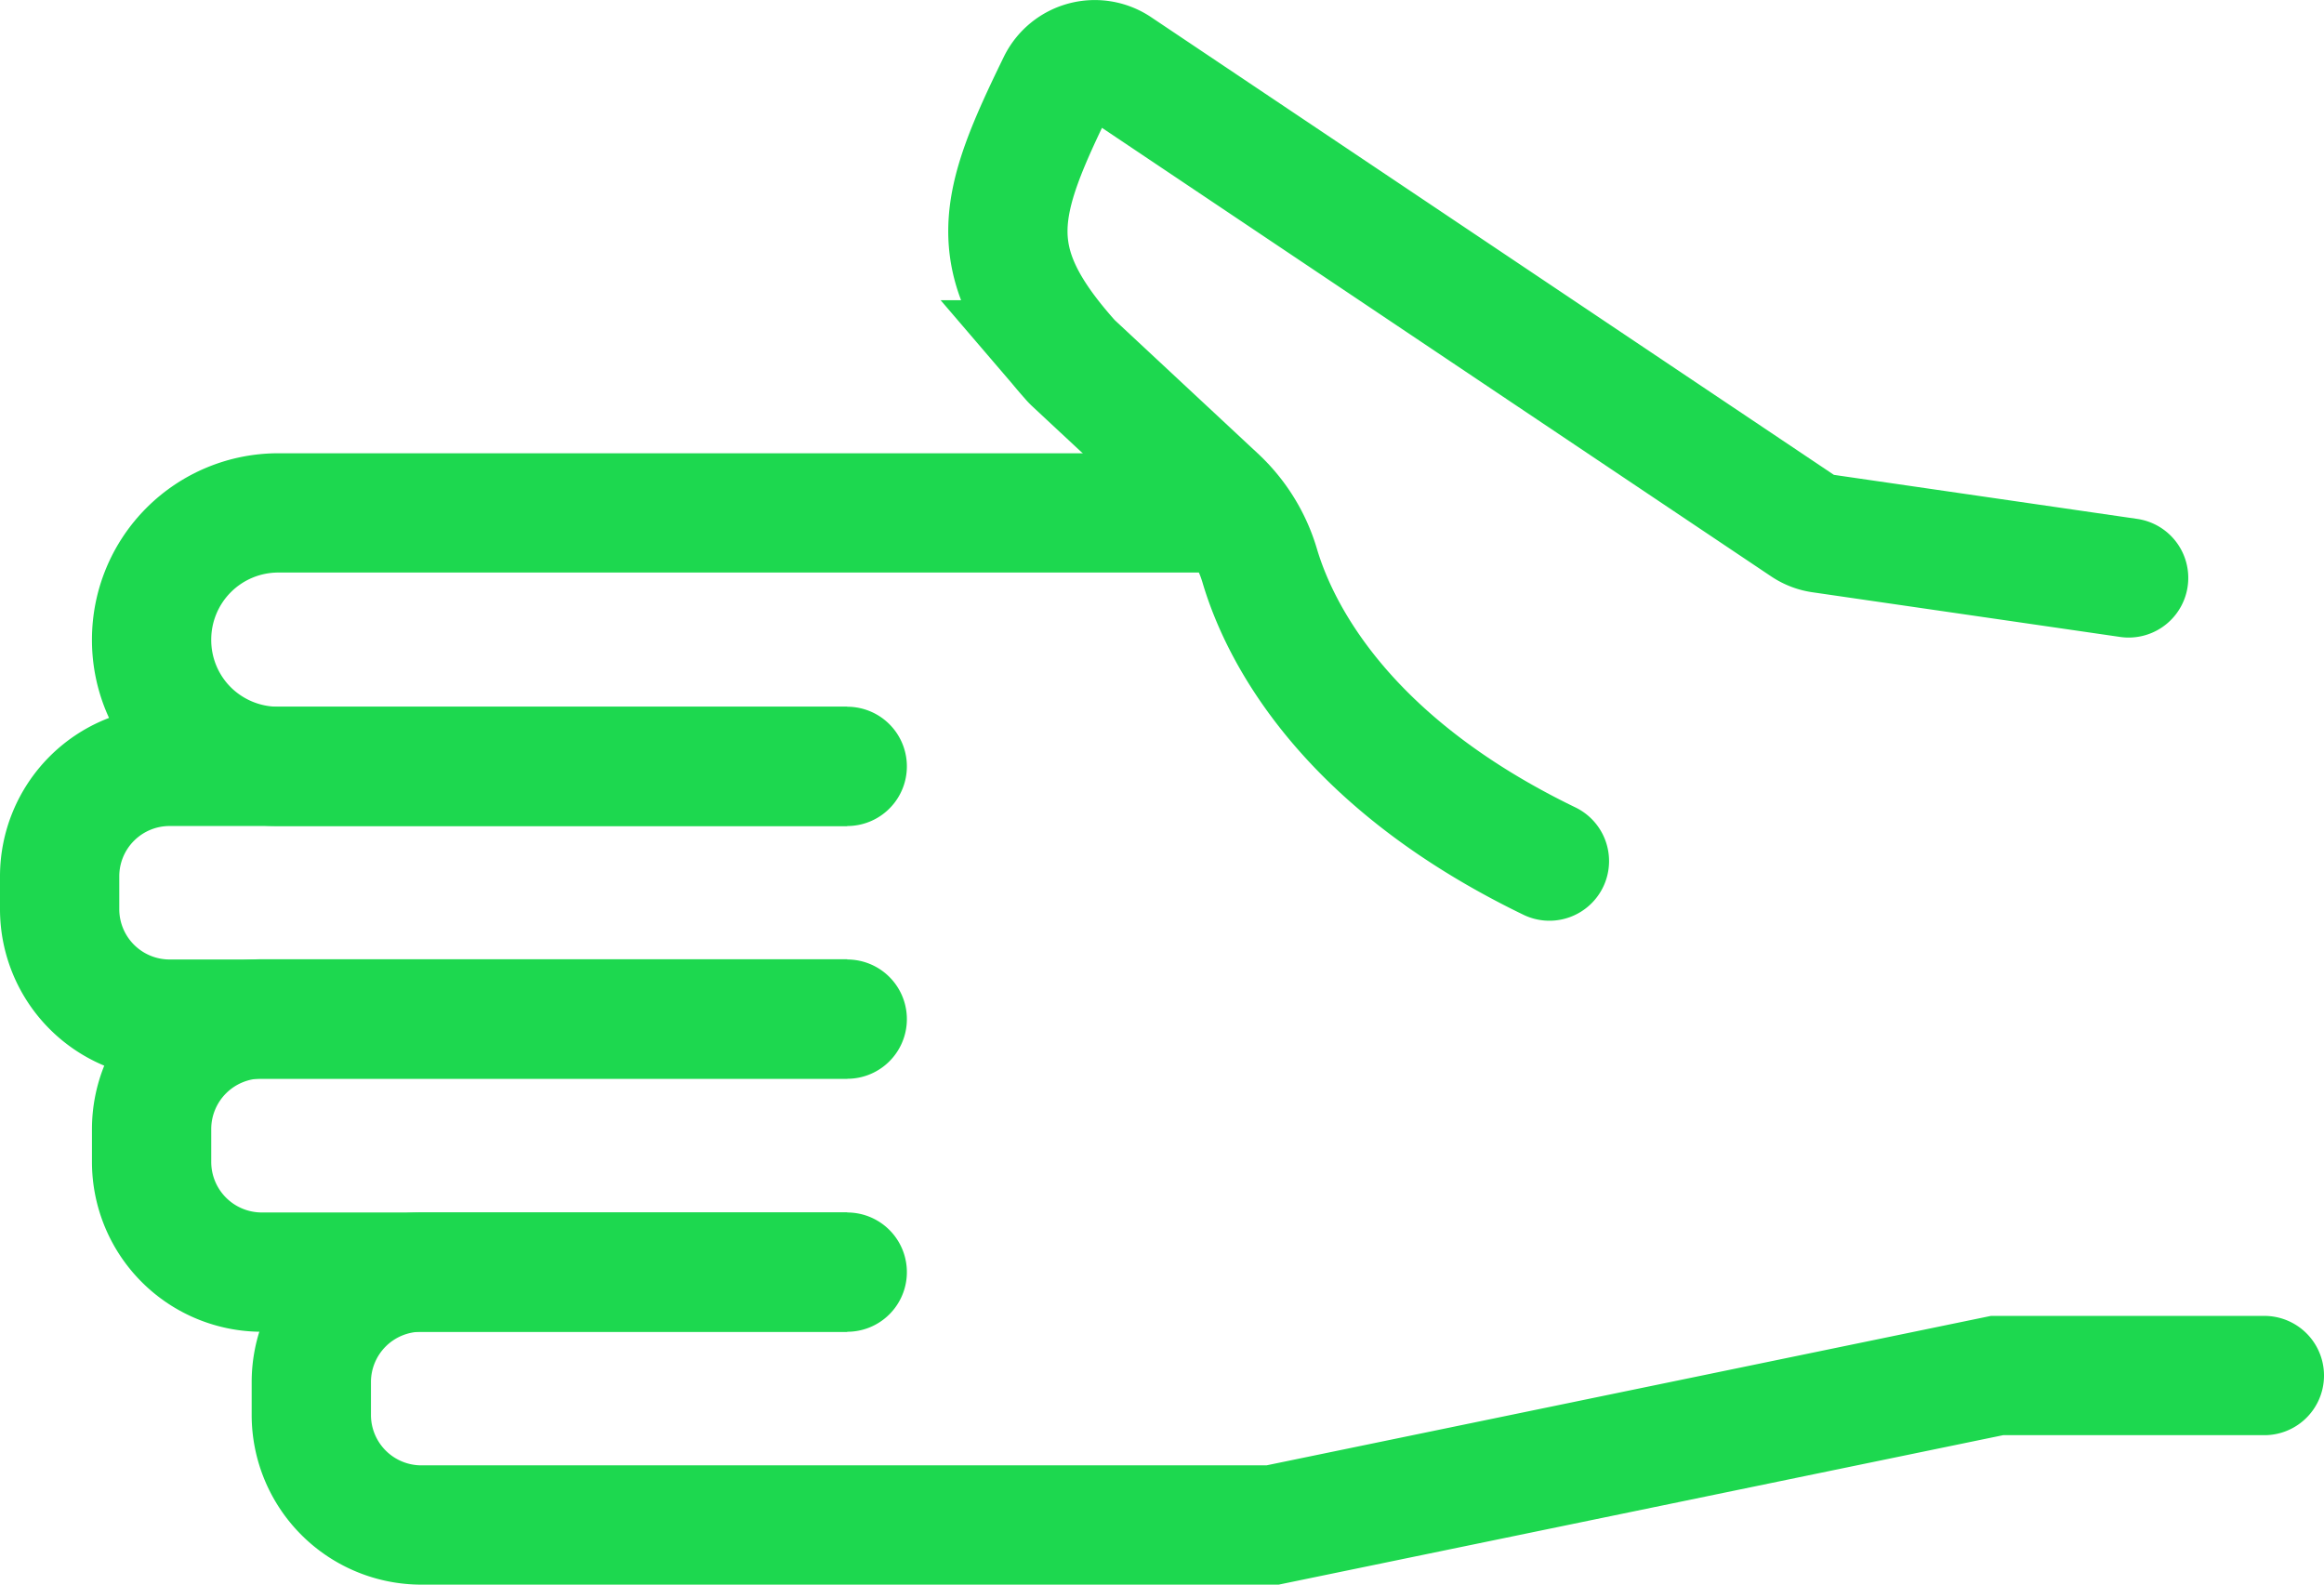 <svg id="Partner" xmlns="http://www.w3.org/2000/svg" viewBox="0 0 194.84 132.85"><defs><style>.cls-1,.cls-2{fill:none;stroke:#1dd84f;stroke-miterlimit:10;stroke-width:10px;}.cls-2{stroke-linecap:round;}</style></defs><path class="cls-1" d="M.13,40H-47.58a10.63,10.63,0,0,1-7.51-3.1,10.59,10.59,0,0,1-3.1-7.52A10.62,10.62,0,0,1-47.58,18.75H31.5" transform="translate(70.9 24.25)"/><path class="cls-2" d="M.13,40H-56.66a9.22,9.22,0,0,0-9.24,9.23v2.72a9.22,9.22,0,0,0,9.24,9.24H.13" transform="translate(70.9 24.25)"/><path class="cls-1" d="M.13,61.17H-48.95a9.24,9.24,0,0,0-9.24,9.24v2.75a9.24,9.24,0,0,0,9.24,9.24H.13" transform="translate(70.9 24.25)"/><path class="cls-2" d="M.13,82.4h-35.7a9.22,9.22,0,0,0-9.23,9.21v2.75a9.23,9.23,0,0,0,9.23,9.24H35.79L96.53,91.07h22.41" transform="translate(70.9 24.25)"/><path class="cls-2" d="M107.56,24.2,81.8,20.46a3.38,3.38,0,0,1-1.44-.55L22.82-18.66a3.49,3.49,0,0,0-5.06,1.35h0c-5,10.24-6.45,14.78,1.07,23.23a3.07,3.07,0,0,0,.25.26L31.15,17.43a12.8,12.8,0,0,1,3.57,5.77C36.28,28.46,41.54,39.49,59,47.94" transform="translate(70.9 24.25)"/></svg>